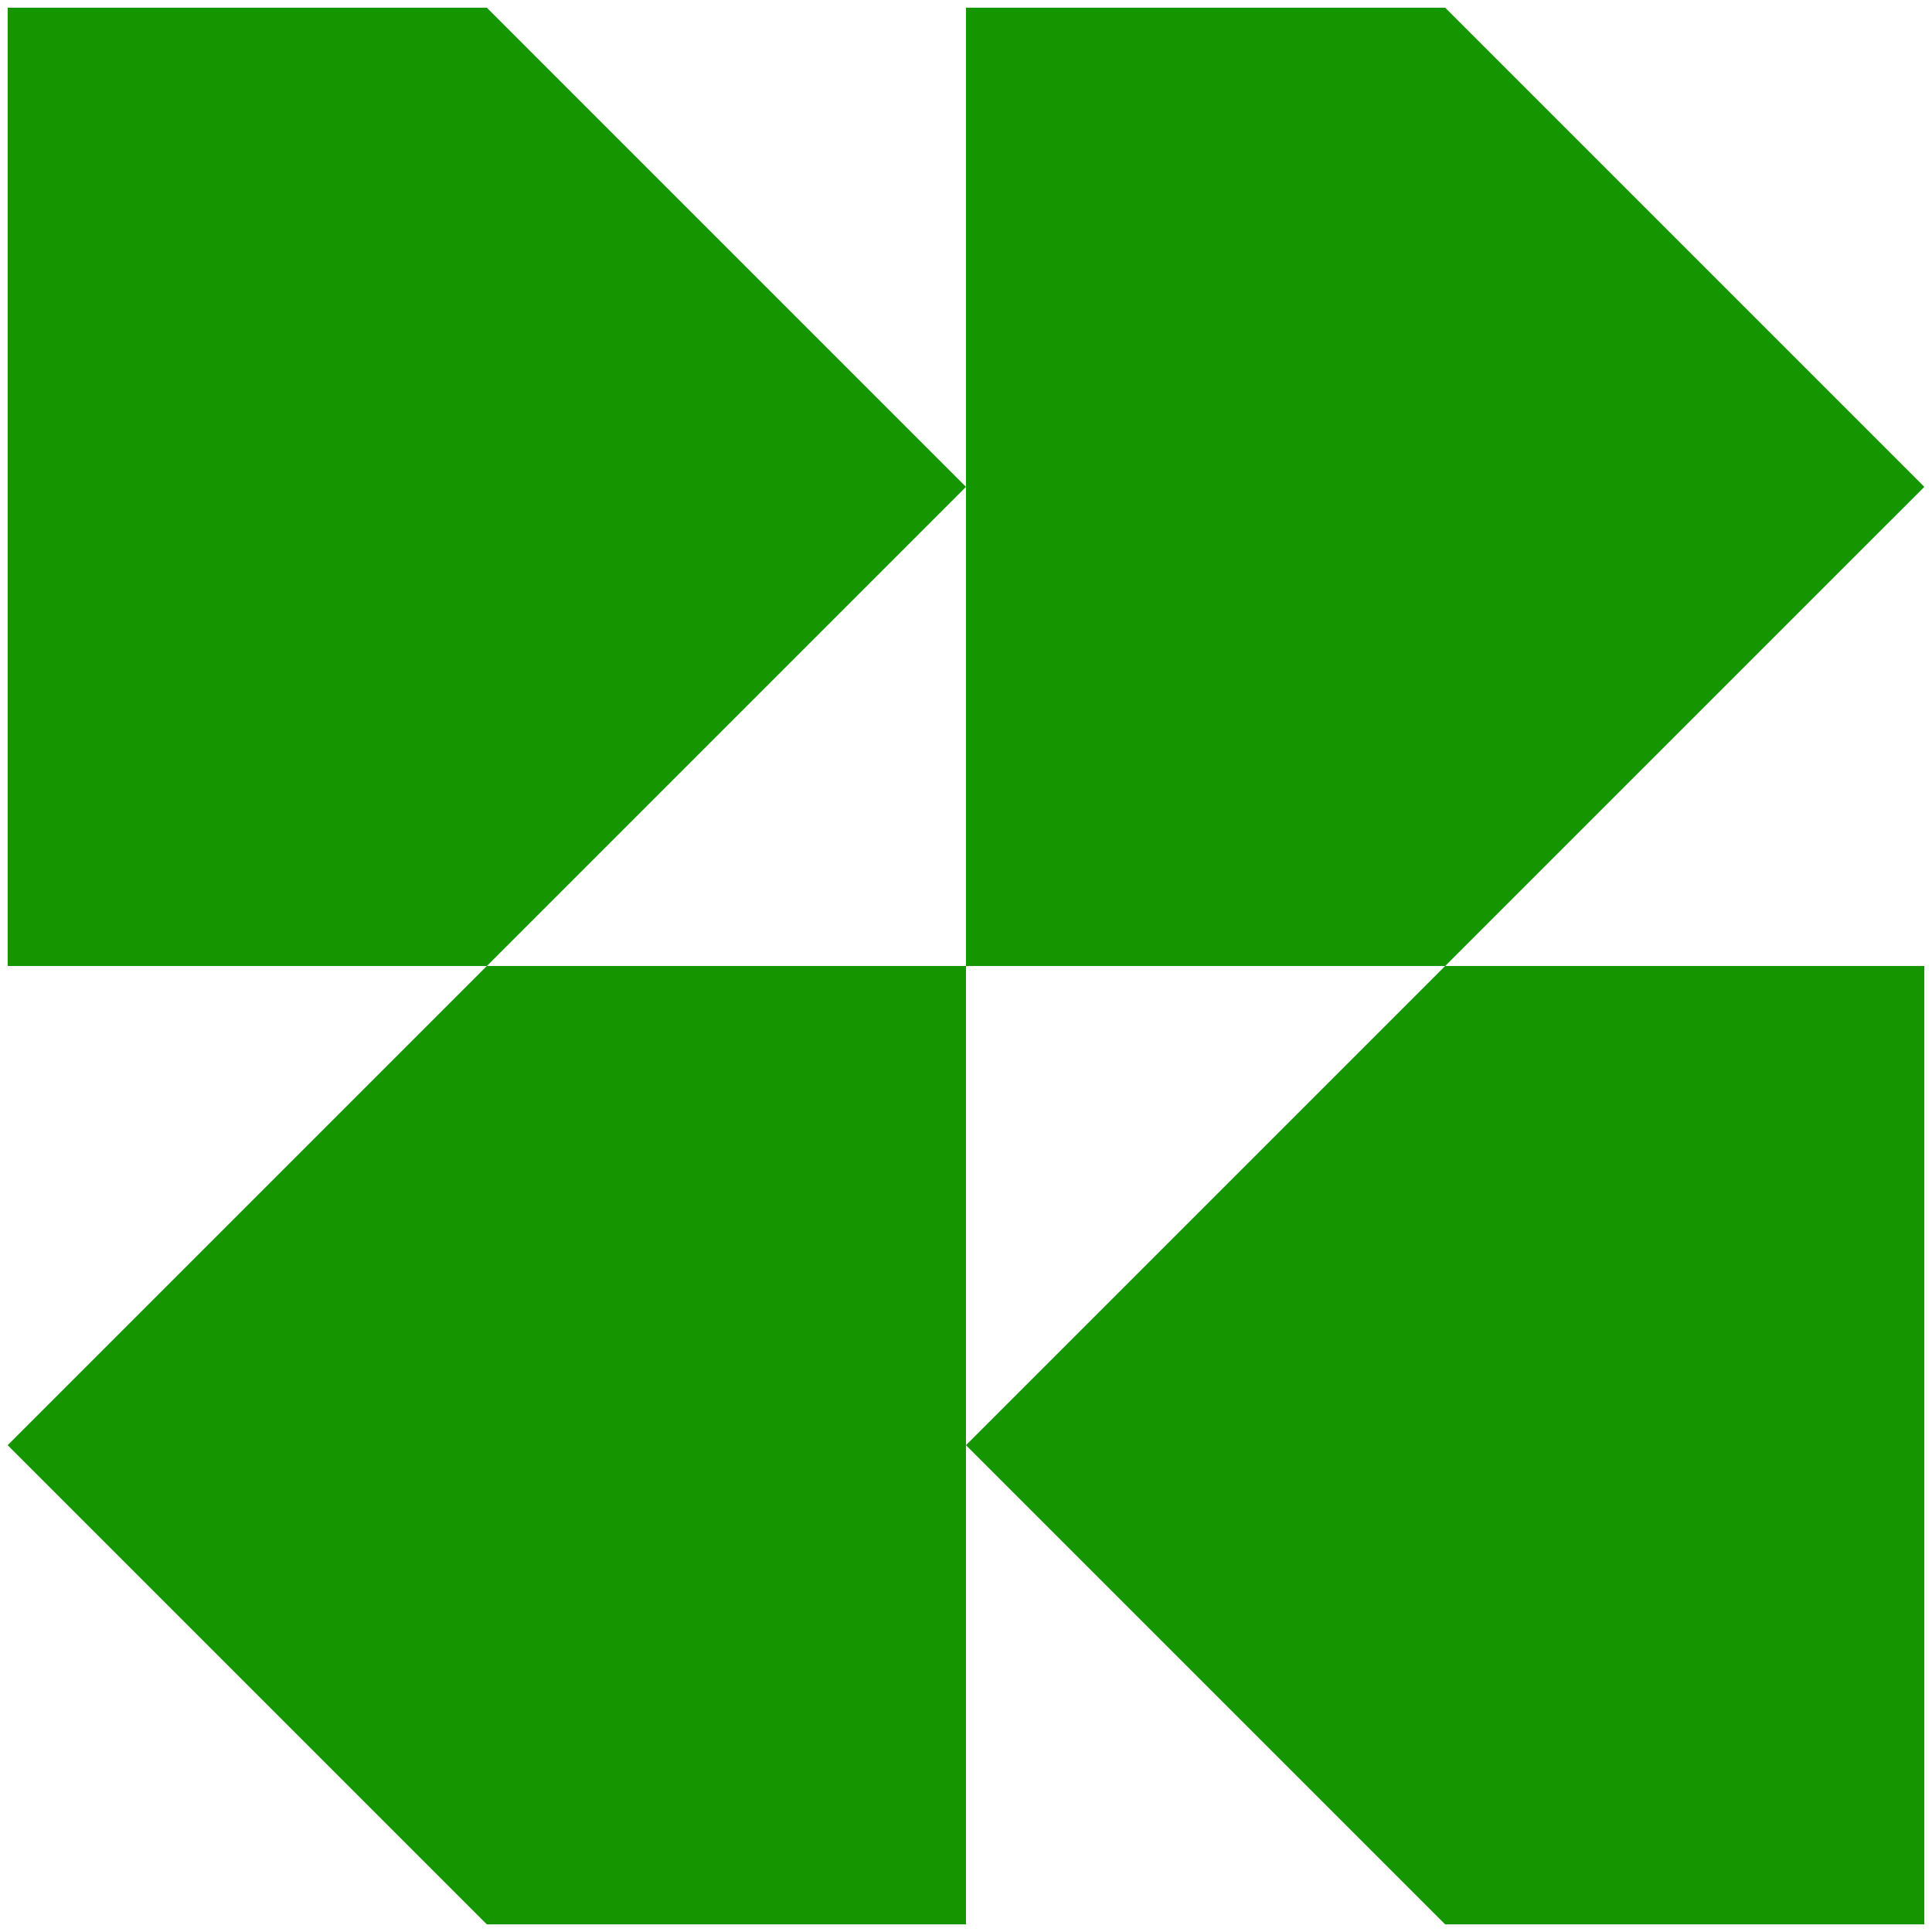 <svg width="105" height="105" viewBox="0 0 105 105" fill="none" xmlns="http://www.w3.org/2000/svg">
<path fill-rule="evenodd" clip-rule="evenodd" d="M78.541 52.501H52.499V78.543L52.499 104.585H26.458L0.416 78.543L26.458 52.501H0.416V0.418H26.458L52.499 26.46V0.418L78.541 0.418L104.583 26.46L78.541 52.501ZM52.499 26.46V52.501H26.458L52.499 26.46Z" fill="#159600"/>
<path d="M78.541 52.501H104.583V104.585H78.541L52.499 78.543L78.541 52.501Z" fill="#159600"/>
</svg>

